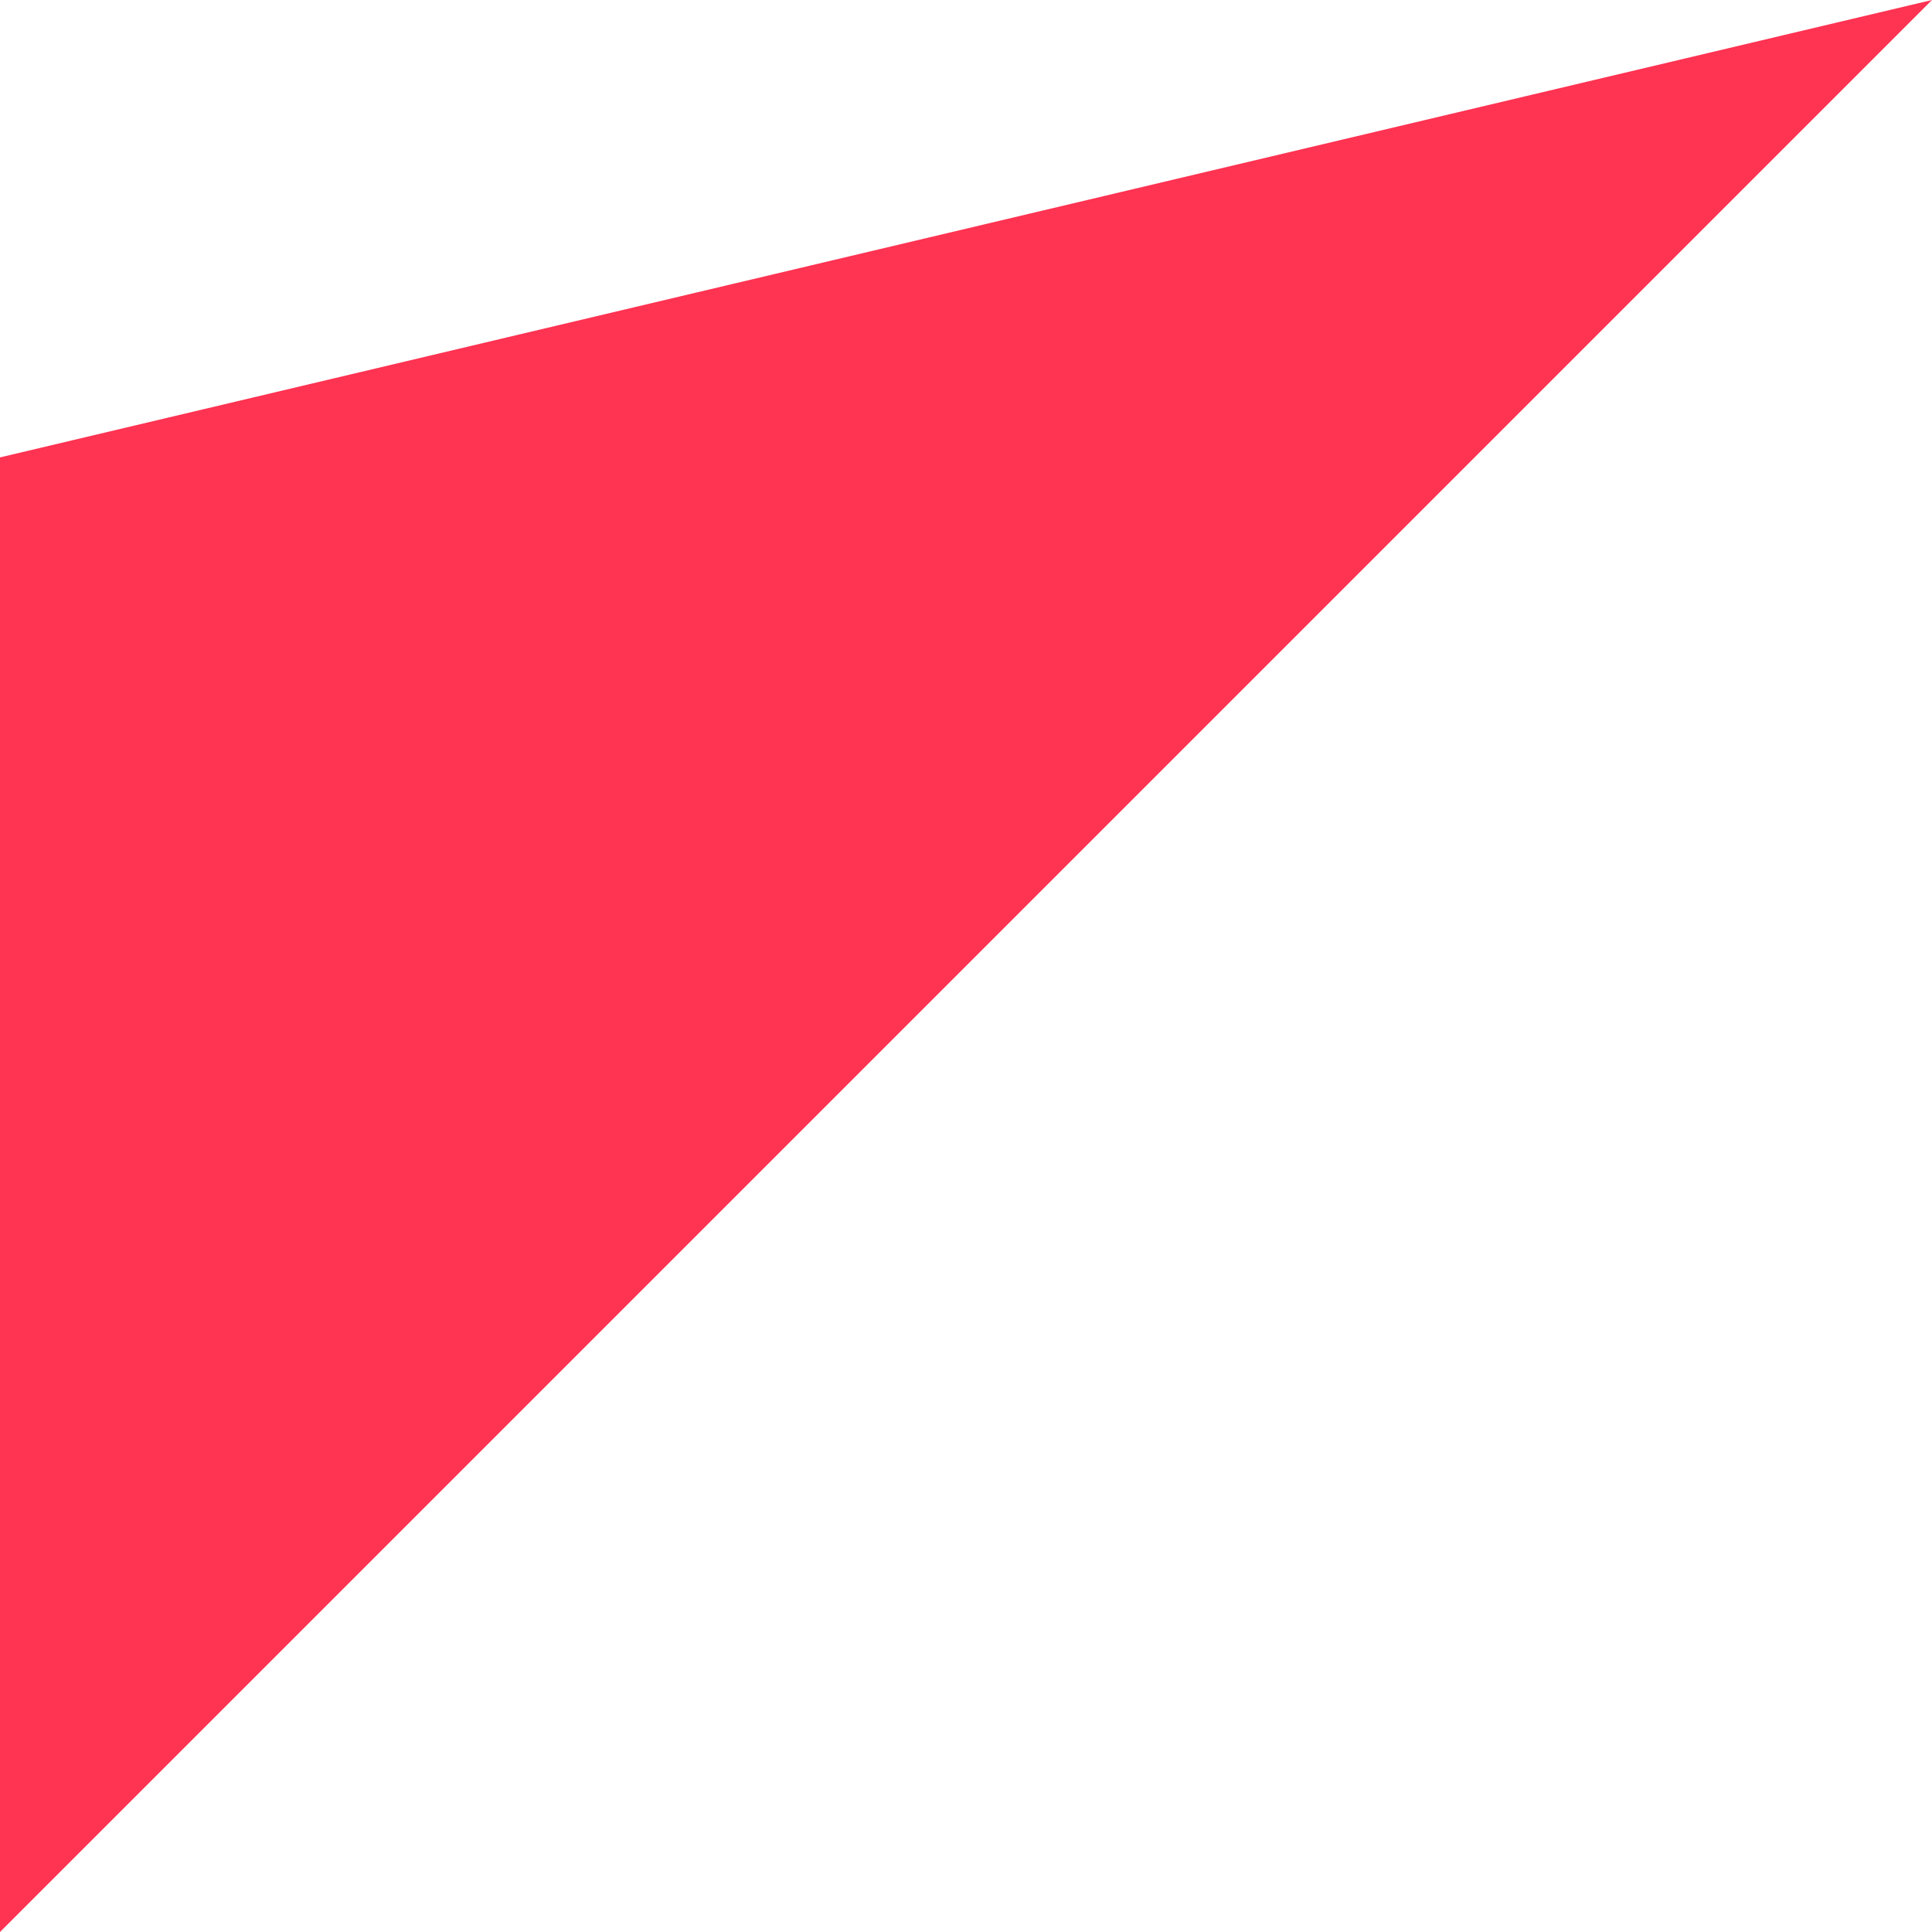 <?xml version="1.0" encoding="UTF-8"?> <svg xmlns="http://www.w3.org/2000/svg" width="32" height="32" viewBox="0 0 32 32" fill="none"><g clip-path="url(#clip0_706_175)"><path d="M0 32V7.576L32 0L0 32Z" fill="#FF3352"></path></g><defs><clipPath id="clip0_706_175"><rect width="32" height="32" fill="white"></rect></clipPath></defs></svg> 
